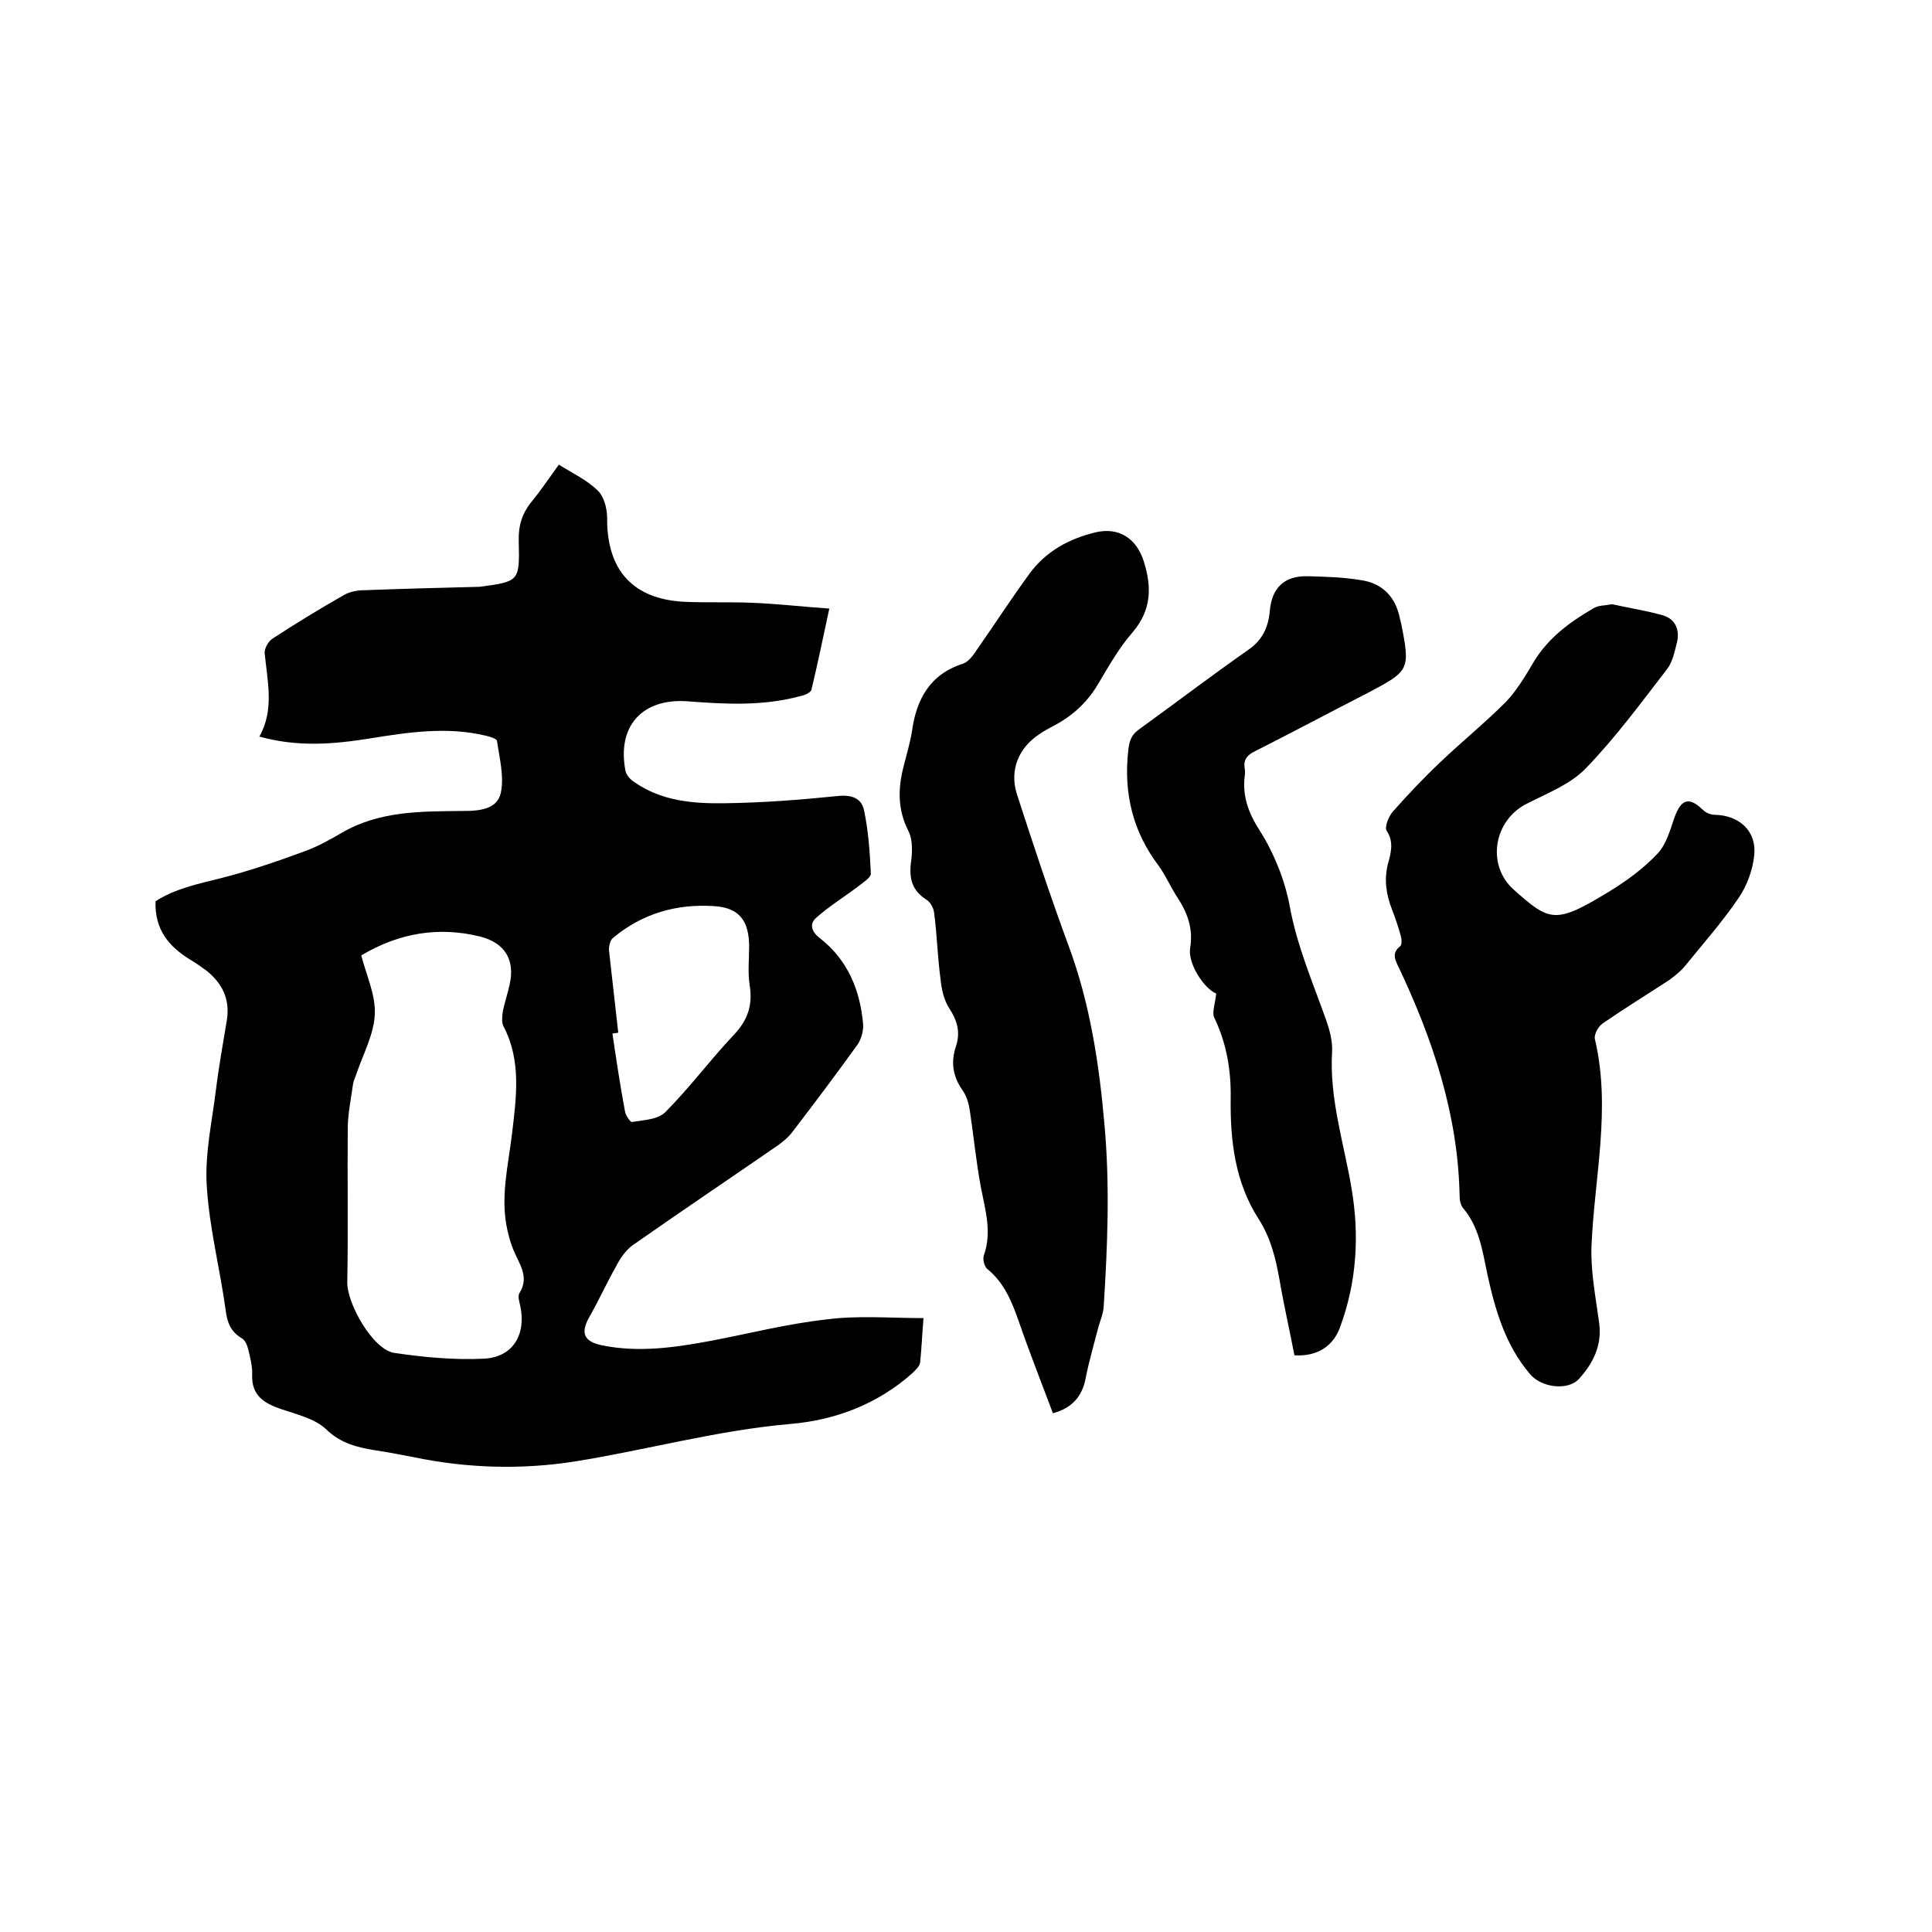 <svg enable-background="new 0 0 400 400" viewBox="0 0 400 400" xmlns="http://www.w3.org/2000/svg"><path d="m191.2 272.9c-.3 3.6-.4 6.4-.7 9.2-.1.8-1 1.6-1.6 2.2-7.2 6.4-15.9 9.7-25.1 10.5-15.2 1.3-29.9 5.4-44.9 7.8-10.9 1.7-22.2 1.4-33.2-.9-2.6-.5-5.2-1-7.8-1.4-3.8-.6-7.3-1.4-10.4-4.4-2.3-2.2-6.2-3.1-9.4-4.2-3.5-1.2-6-2.8-5.9-7 .1-1.8-.4-3.6-.8-5.3-.2-.8-.6-1.9-1.3-2.3-2.4-1.4-3.1-3.4-3.4-6-1.2-8.6-3.4-17.1-3.9-25.7-.4-6.5 1.1-13.2 1.9-19.7.6-4.9 1.5-9.8 2.3-14.7.6-4.2-1-7.4-4.2-10-1.1-.8-2.2-1.6-3.4-2.3-4.4-2.7-7.4-6.2-7.2-12.1 4-2.6 8.8-3.6 13.6-4.8 5.9-1.5 11.7-3.5 17.4-5.6 2.7-1 5.2-2.4 7.6-3.8 7.9-4.6 16.6-4.4 25.3-4.5 3.3 0 6.9-.4 7.6-3.8s-.3-7.2-.8-10.7c-.1-.5-1.5-.9-2.4-1.1-8-1.9-16-.7-24 .6-7.5 1.2-14.9 1.8-22.8-.4 3.1-5.5 1.7-11.3 1.1-17.2-.1-1 .7-2.4 1.5-3 4.9-3.2 9.8-6.2 14.9-9.1 1.2-.7 2.8-1 4.2-1 7.8-.3 15.6-.5 23.5-.7h.3c8.3-1.1 8.4-1.1 8.2-9.4-.1-3.3.7-5.9 2.8-8.4 1.8-2.2 3.4-4.6 5.5-7.5 2.7 1.7 5.7 3.1 8 5.3 1.3 1.2 2 3.7 2 5.7-.1 10.8 5.3 16.9 16.1 17.4 4.6.2 9.3 0 13.9.2 5.1.2 10.3.8 16 1.2-1.3 6-2.4 11.4-3.7 16.8-.2.7-1.6 1.2-2.6 1.4-7.6 2-15.3 1.6-23 1-9.4-.7-14.7 5.1-12.9 14.4.2.9 1 1.8 1.8 2.3 5.7 4 12.3 4.5 18.8 4.4 7.8-.1 15.6-.7 23.4-1.5 2.9-.3 4.9.5 5.4 3 .9 4.3 1.2 8.7 1.4 13.1 0 .8-1.6 1.8-2.6 2.6-2.9 2.2-6 4.1-8.7 6.5-1.4 1.2-1.1 2.8.7 4.2 5.8 4.5 8.4 10.8 9 17.9.1 1.3-.4 3-1.1 4.1-4.4 6.1-8.9 12.1-13.5 18.1-.8 1.1-1.9 2-3 2.8-10 6.9-20.1 13.7-30.1 20.7-1.4 1-2.6 2.7-3.4 4.3-2 3.5-3.6 7.1-5.6 10.6-1.8 3.2-1.2 5 2.5 5.8 7.6 1.6 15.2.5 22.7-.9 7.9-1.5 15.7-3.5 23.7-4.4 6.6-.9 13.3-.3 20.3-.3zm-116.4-75.1c1 4 3 8.2 2.8 12.2-.2 4.2-2.4 8.2-3.8 12.3-.2.7-.6 1.4-.7 2.1-.4 2.9-1 5.8-1.1 8.7-.1 10.8.1 21.6-.1 32.3-.1 4.5 5.3 14 9.7 14.7 6.1.9 12.4 1.5 18.6 1.2 6-.3 8.8-5 7.5-11-.2-.8-.5-1.9-.2-2.5 2.2-3.4 0-6.1-1.2-9-.5-1.2-.9-2.6-1.2-3.9-1.6-6.8.1-13.4.9-20.1.9-7.6 2-15.2-1.8-22.4-.4-.8-.2-2.1-.1-3 .4-1.9 1-3.7 1.4-5.5 1.2-5.2-1-8.7-6.1-10-8.5-2.1-16.7-.8-24.6 3.9zm53.2 16c-.4.1-.8.1-1.2.2.8 5.4 1.6 10.8 2.6 16.1.1.8 1.1 2.2 1.4 2.2 2.4-.4 5.4-.5 6.9-2 5-5 9.2-10.7 14.1-15.9 3-3.1 4.1-6.3 3.4-10.5-.4-2.6-.1-5.3-.1-7.9 0-5.3-2-8.1-7.3-8.4-7.7-.5-14.8 1.5-20.9 6.6-.6.5-.9 1.8-.8 2.7.6 5.6 1.3 11.3 1.9 16.9z"/><path d="m333.8 125.1c3.1.7 6.9 1.3 10.5 2.3 2.6.8 3.5 3 2.9 5.6-.5 1.9-.9 4.1-2.1 5.6-5.4 7-10.7 14.2-16.8 20.5-3.2 3.3-7.9 5.1-12.2 7.3-6.8 3.4-8.4 12.6-2.8 17.7 7.6 6.8 8.7 7.3 20 .4 3.6-2.2 7.1-4.8 9.9-7.8 1.8-1.9 2.6-4.9 3.5-7.5 1.4-3.8 3-4.3 5.9-1.5.6.6 1.6 1 2.5 1 5 .1 8.6 3.4 8.1 8.3-.3 3.1-1.5 6.4-3.3 9-3.4 5-7.4 9.5-11.2 14.2-.9 1-2 1.9-3.1 2.7-4.6 3-9.3 5.9-13.8 9-.9.6-1.8 2.3-1.6 3.2 3.4 14.4-.1 28.6-.7 42.9-.2 5.3.9 10.7 1.6 16 .6 4.6-1.3 8.3-4.2 11.5-2.3 2.5-7.9 1.8-10.2-1.1-5.1-6-7.2-13.4-8.8-20.8-1-4.8-1.7-9.6-5-13.5-.5-.6-.7-1.6-.7-2.4-.3-16.8-5.5-32.4-12.6-47.4-.8-1.6-1.5-3 .3-4.4.4-.3.3-1.5.1-2.2-.5-1.8-1.1-3.6-1.8-5.4-1.2-3.1-1.7-6.2-.8-9.6.6-2.2 1.2-4.4-.3-6.7-.5-.7.4-3 1.3-4 3.1-3.5 6.4-7 9.8-10.2 4.4-4.2 9.2-8.1 13.5-12.4 2.3-2.4 4.1-5.4 5.8-8.3 3-5 7.5-8.3 12.3-11.1 1.1-.7 2.3-.6 4-.9z"/><path d="m218 292.6c-2.4-6.4-4.9-12.7-7.1-19.1-1.4-4-3-7.9-6.4-10.7-.7-.5-1.1-2.1-.8-2.9 1.7-4.8.3-9.3-.6-14-1-5.3-1.5-10.6-2.3-15.9-.2-1.4-.6-2.9-1.4-4.1-2.1-2.9-2.6-5.9-1.5-9.2 1-3 .3-5.4-1.4-8-1.1-1.7-1.6-4-1.8-6.2-.6-4.5-.7-9-1.3-13.5-.1-1-.8-2.3-1.7-2.8-2.9-1.9-3.5-4.4-3.1-7.6.3-2.1.4-4.7-.5-6.5-2.3-4.5-2.2-8.9-1-13.5.6-2.4 1.3-4.7 1.7-7.1.9-6.7 3.7-11.9 10.6-14.1 1.1-.4 2.1-1.7 2.8-2.8 3.7-5.3 7.2-10.7 11-15.9 3.4-4.6 8.2-7.2 13.7-8.5 4.8-1.1 8.4 1.3 9.9 6 1.7 5.4 1.6 10.1-2.3 14.7-2.8 3.2-5 7.1-7.2 10.8-2.3 3.9-5.5 6.7-9.4 8.7-.9.5-1.9 1-2.7 1.6-4.3 2.8-6.2 7.4-4.7 12.3 3.4 10.5 6.9 21.1 10.7 31.4 4.5 12.1 6.4 24.7 7.5 37.5 1.1 12.5.6 24.9-.2 37.4-.1 1.4-.7 2.8-1.1 4.2-.9 3.5-1.9 6.9-2.6 10.4-.7 3.9-2.8 6.3-6.8 7.4z"/><path d="m251.8 205.7c-2.5-1-5.9-6.2-5.4-9.4.7-4.1-.6-7.4-2.7-10.6-1.3-2-2.3-4.3-3.7-6.3-5.5-7.2-7.4-15.2-6.4-24.1.2-1.8.6-3.1 2.1-4.2 7.6-5.5 15.1-11.2 22.8-16.6 2.9-2 4.1-4.7 4.4-8 .4-4.8 3-7.3 7.8-7.2 3.7.1 7.4.2 11 .8 4.4.6 7.2 3.4 8.1 7.8.1.4.2.8.3 1.2 1.9 9.6 1.7 9.8-6.8 14.3-7.8 4-15.5 8.1-23.4 12.1-1.7.8-2.5 1.8-2.2 3.6.1.5.1 1.1 0 1.6-.5 4.2.8 7.7 3.2 11.4 2.9 4.6 5.1 10.1 6.1 15.4 1.5 8.3 4.8 15.9 7.6 23.8.7 2 1.3 4.3 1.2 6.4-.6 9.7 2.4 18.8 4 28.2 1.7 9.9 1.1 19.6-2.4 29-1.4 3.8-4.7 6-9.4 5.7-1-5.2-2.2-10.4-3.1-15.7-.8-4.4-1.8-8.6-4.3-12.5-4.9-7.6-5.9-16.2-5.8-24.9.1-5.8-.8-11.3-3.3-16.6-.7-1.1.1-3.1.3-5.2z"/></svg>